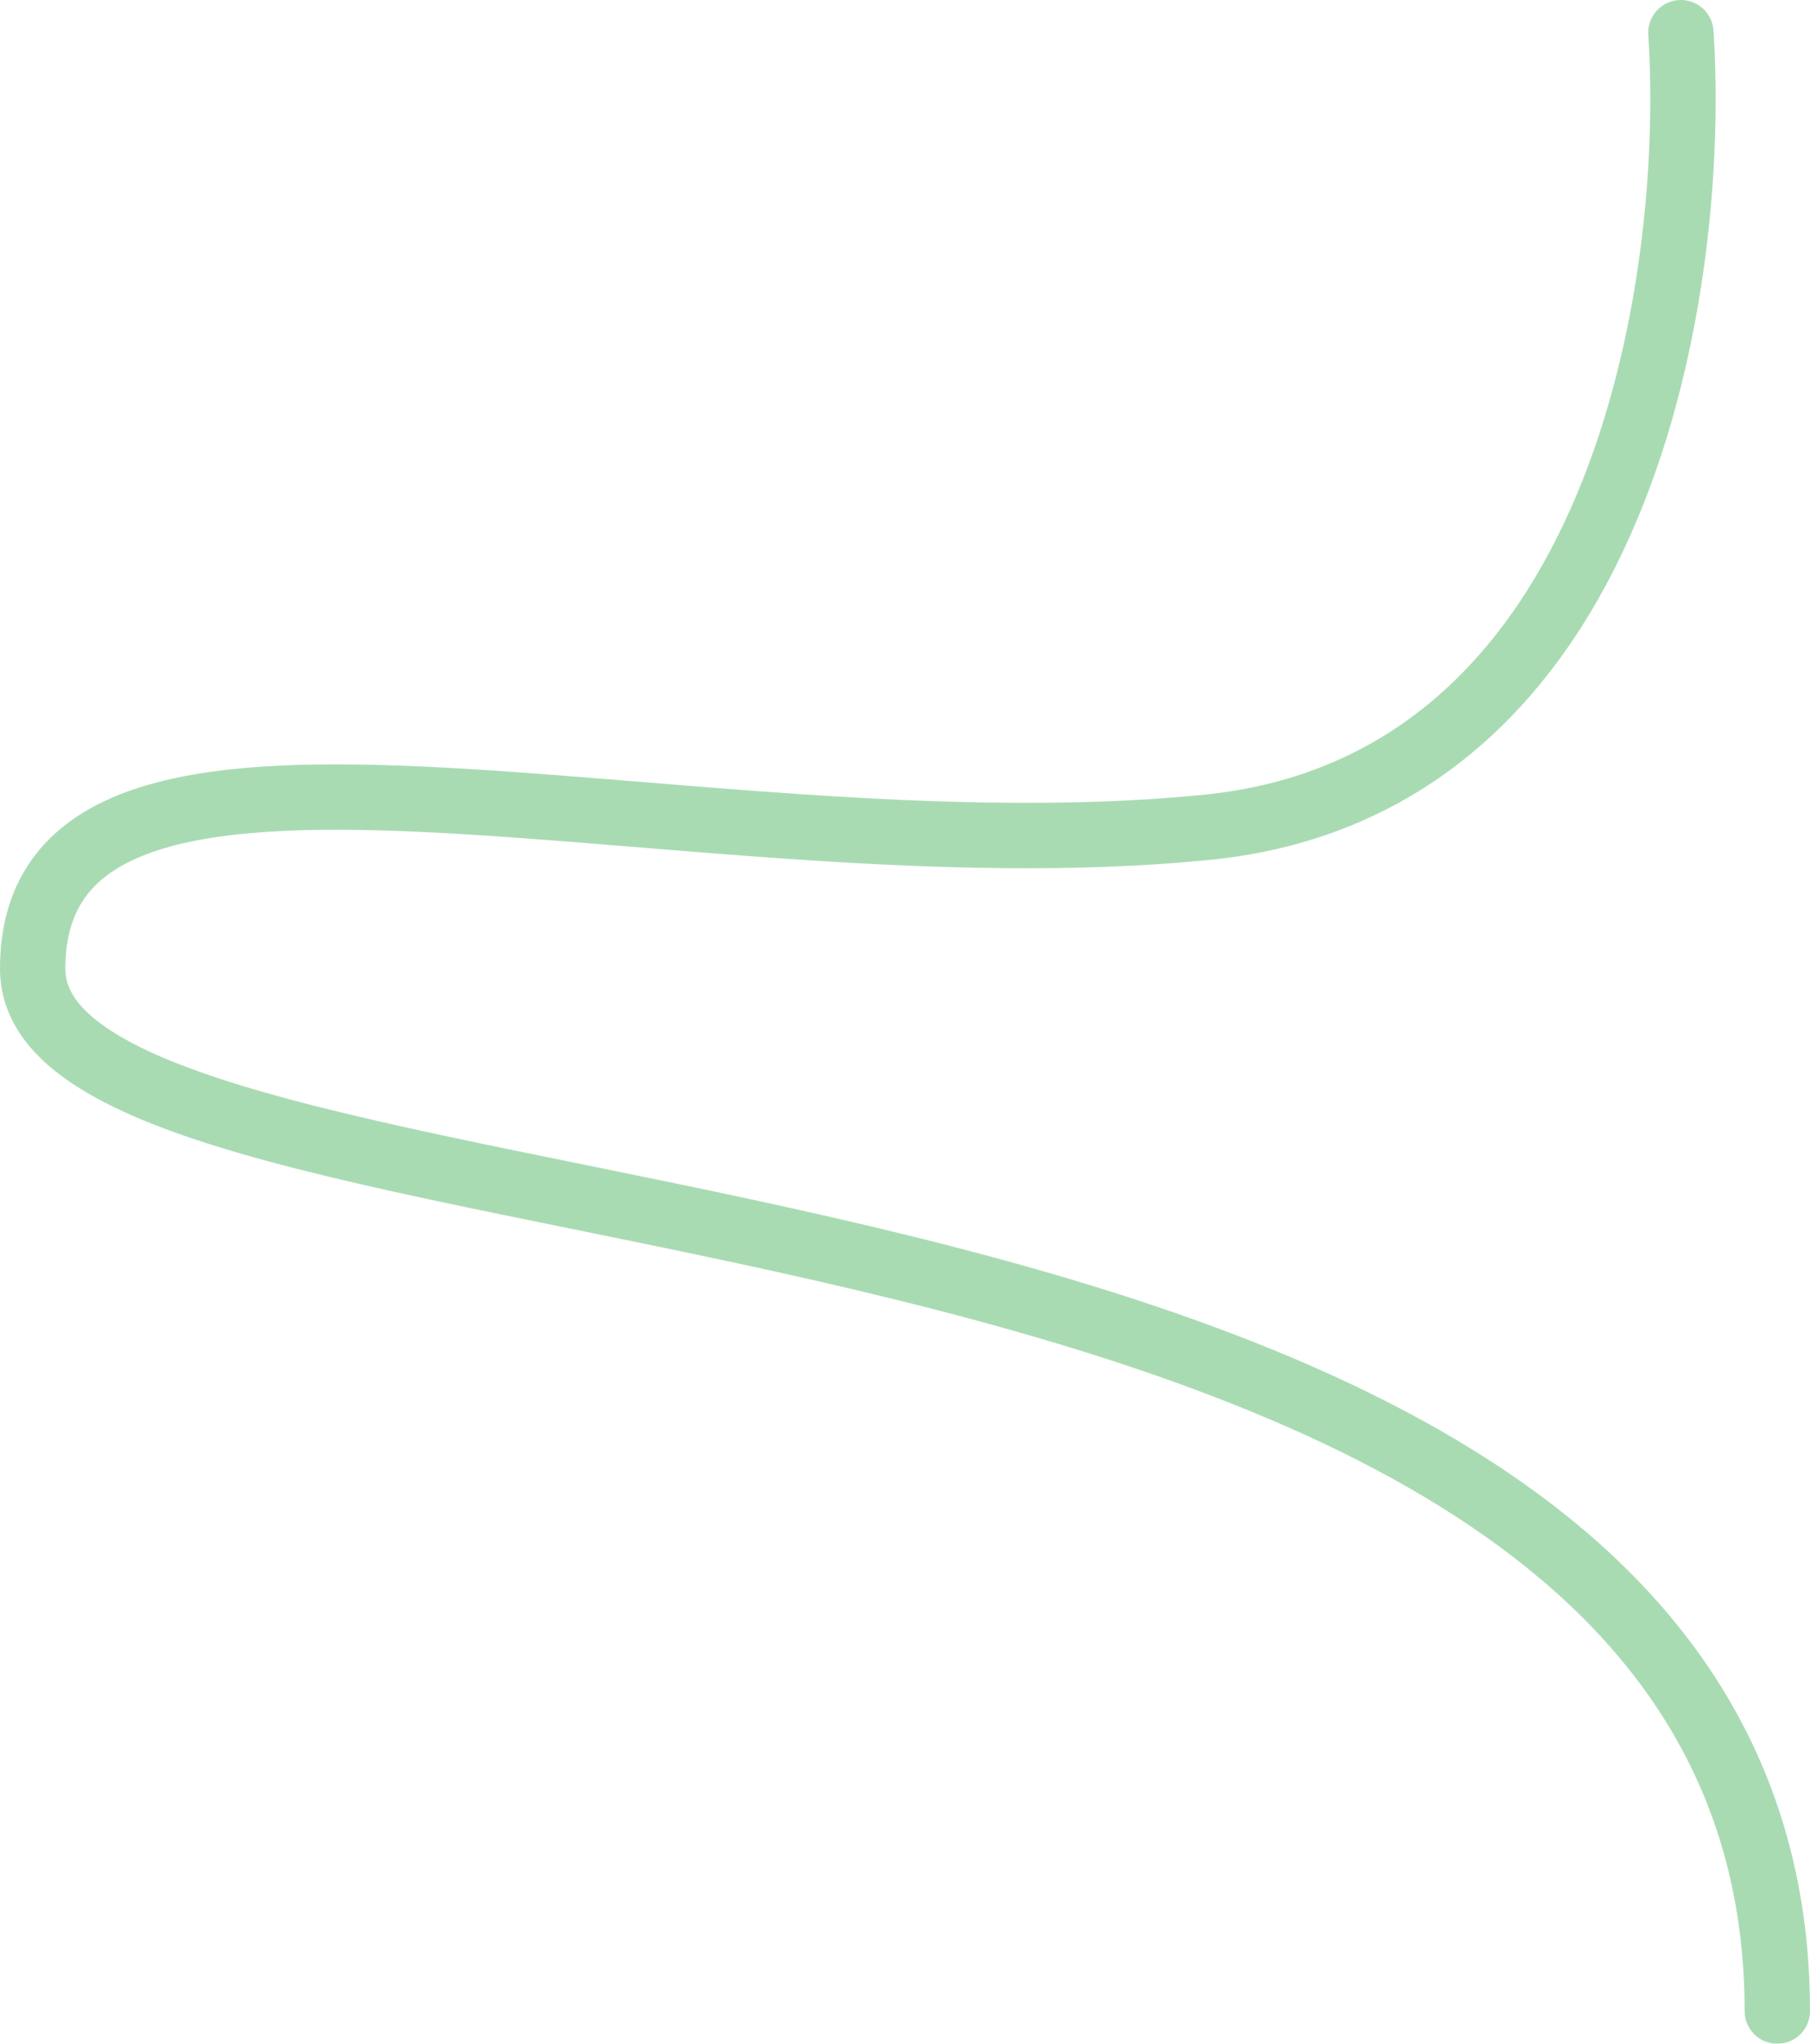 <svg xmlns="http://www.w3.org/2000/svg" fill="none" viewBox="160 160 1107.5 1250">
<g filter="url(#filter0_f_38_167)">
<path d="M1188.5 180C1198.5 331.333 1154.5 640.4 898.5 666C578.5 698 180 559.5 180 752.5C180 945.5 1247.5 835.5 1247.5 1390" stroke="#29A643" stroke-opacity="0.4" stroke-width="40" stroke-linecap="round"/>
</g>
<defs>
<filter id="filter0_f_38_167" x="0" y="-0.001" width="1427.5" height="1570" filterUnits="userSpaceOnUse" color-interpolation-filters="sRGB">
<feFlood flood-opacity="0" result="BackgroundImageFix"/>
<feBlend mode="normal" in="SourceGraphic" in2="BackgroundImageFix" result="shape"/>
<feGaussianBlur stdDeviation="80" result="effect1_foregroundBlur_38_167"/>
</filter>
</defs>
</svg>